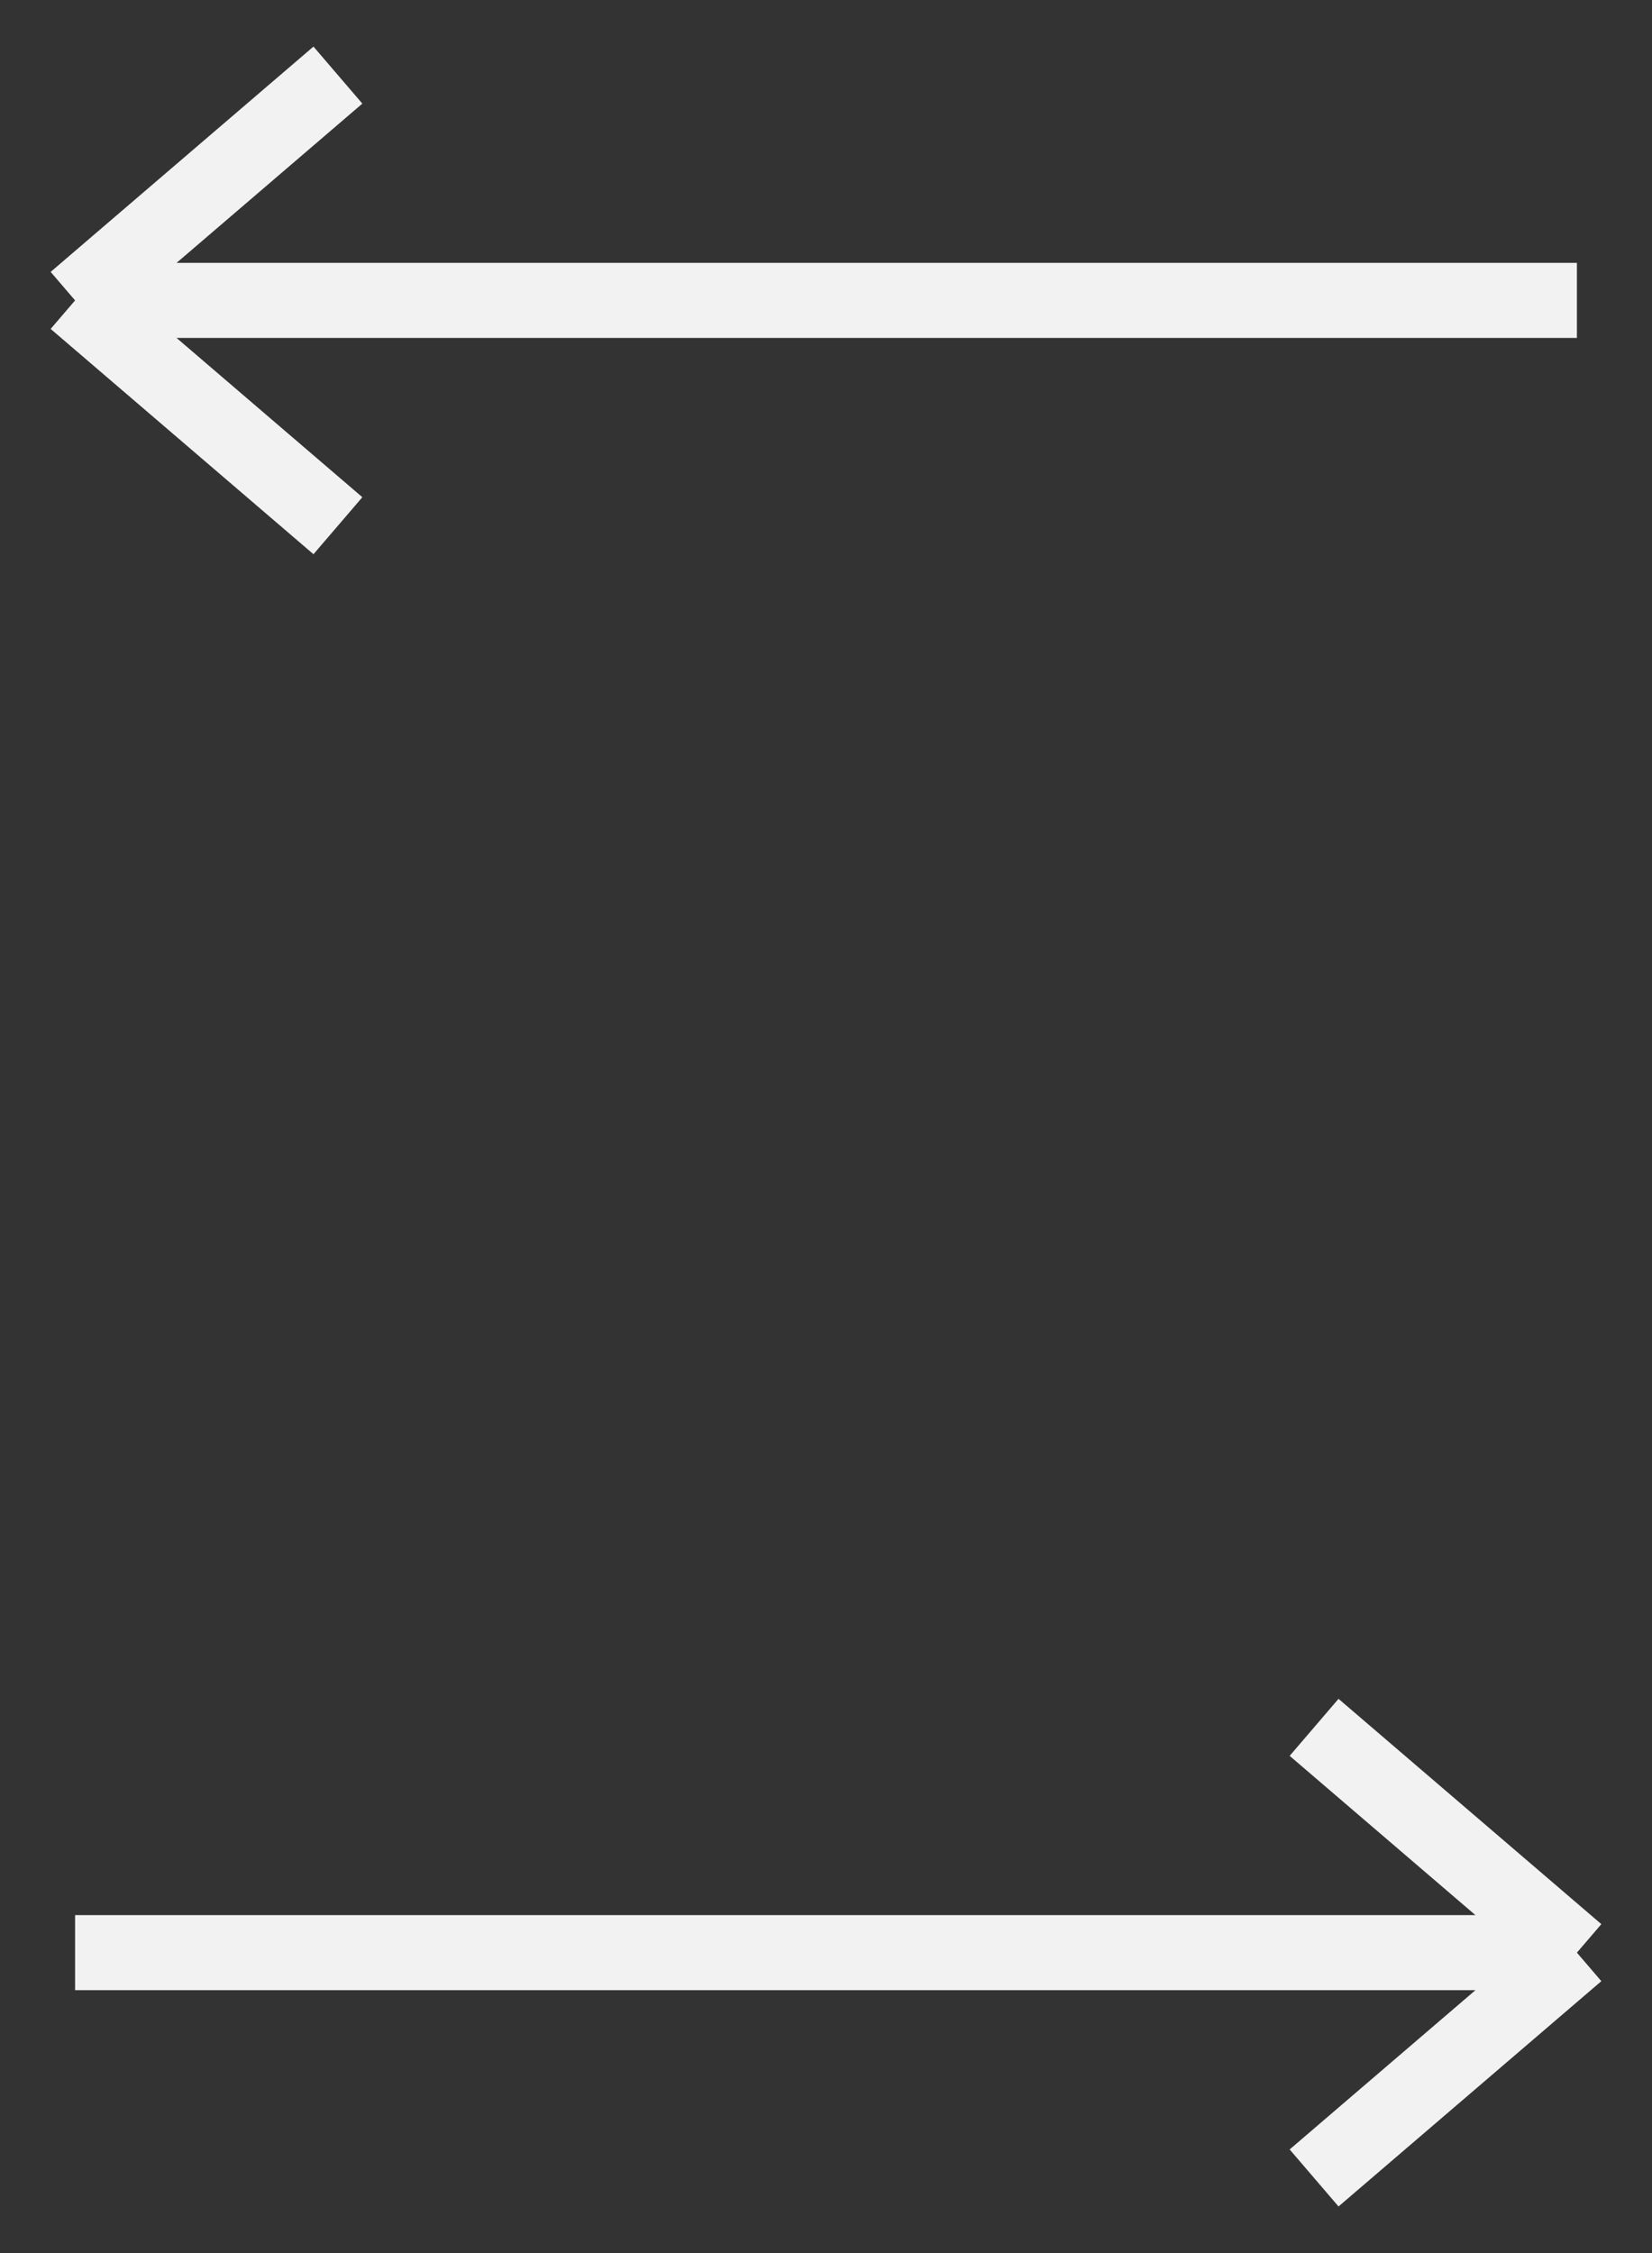 <svg width="22" height="30" viewBox="0 0 22 30" fill="none" xmlns="http://www.w3.org/2000/svg">
<rect x="0" y="0" width="22" height="30" fill="#333333" stroke="none"/>
<path id="Vector" d="M17.5 29L21 26M21 26L17.5 23M21 26L1 26M4.5 1L1 4M1 4L4.5 7M1 4H21" stroke="#F2F2F2"/>
</svg>
